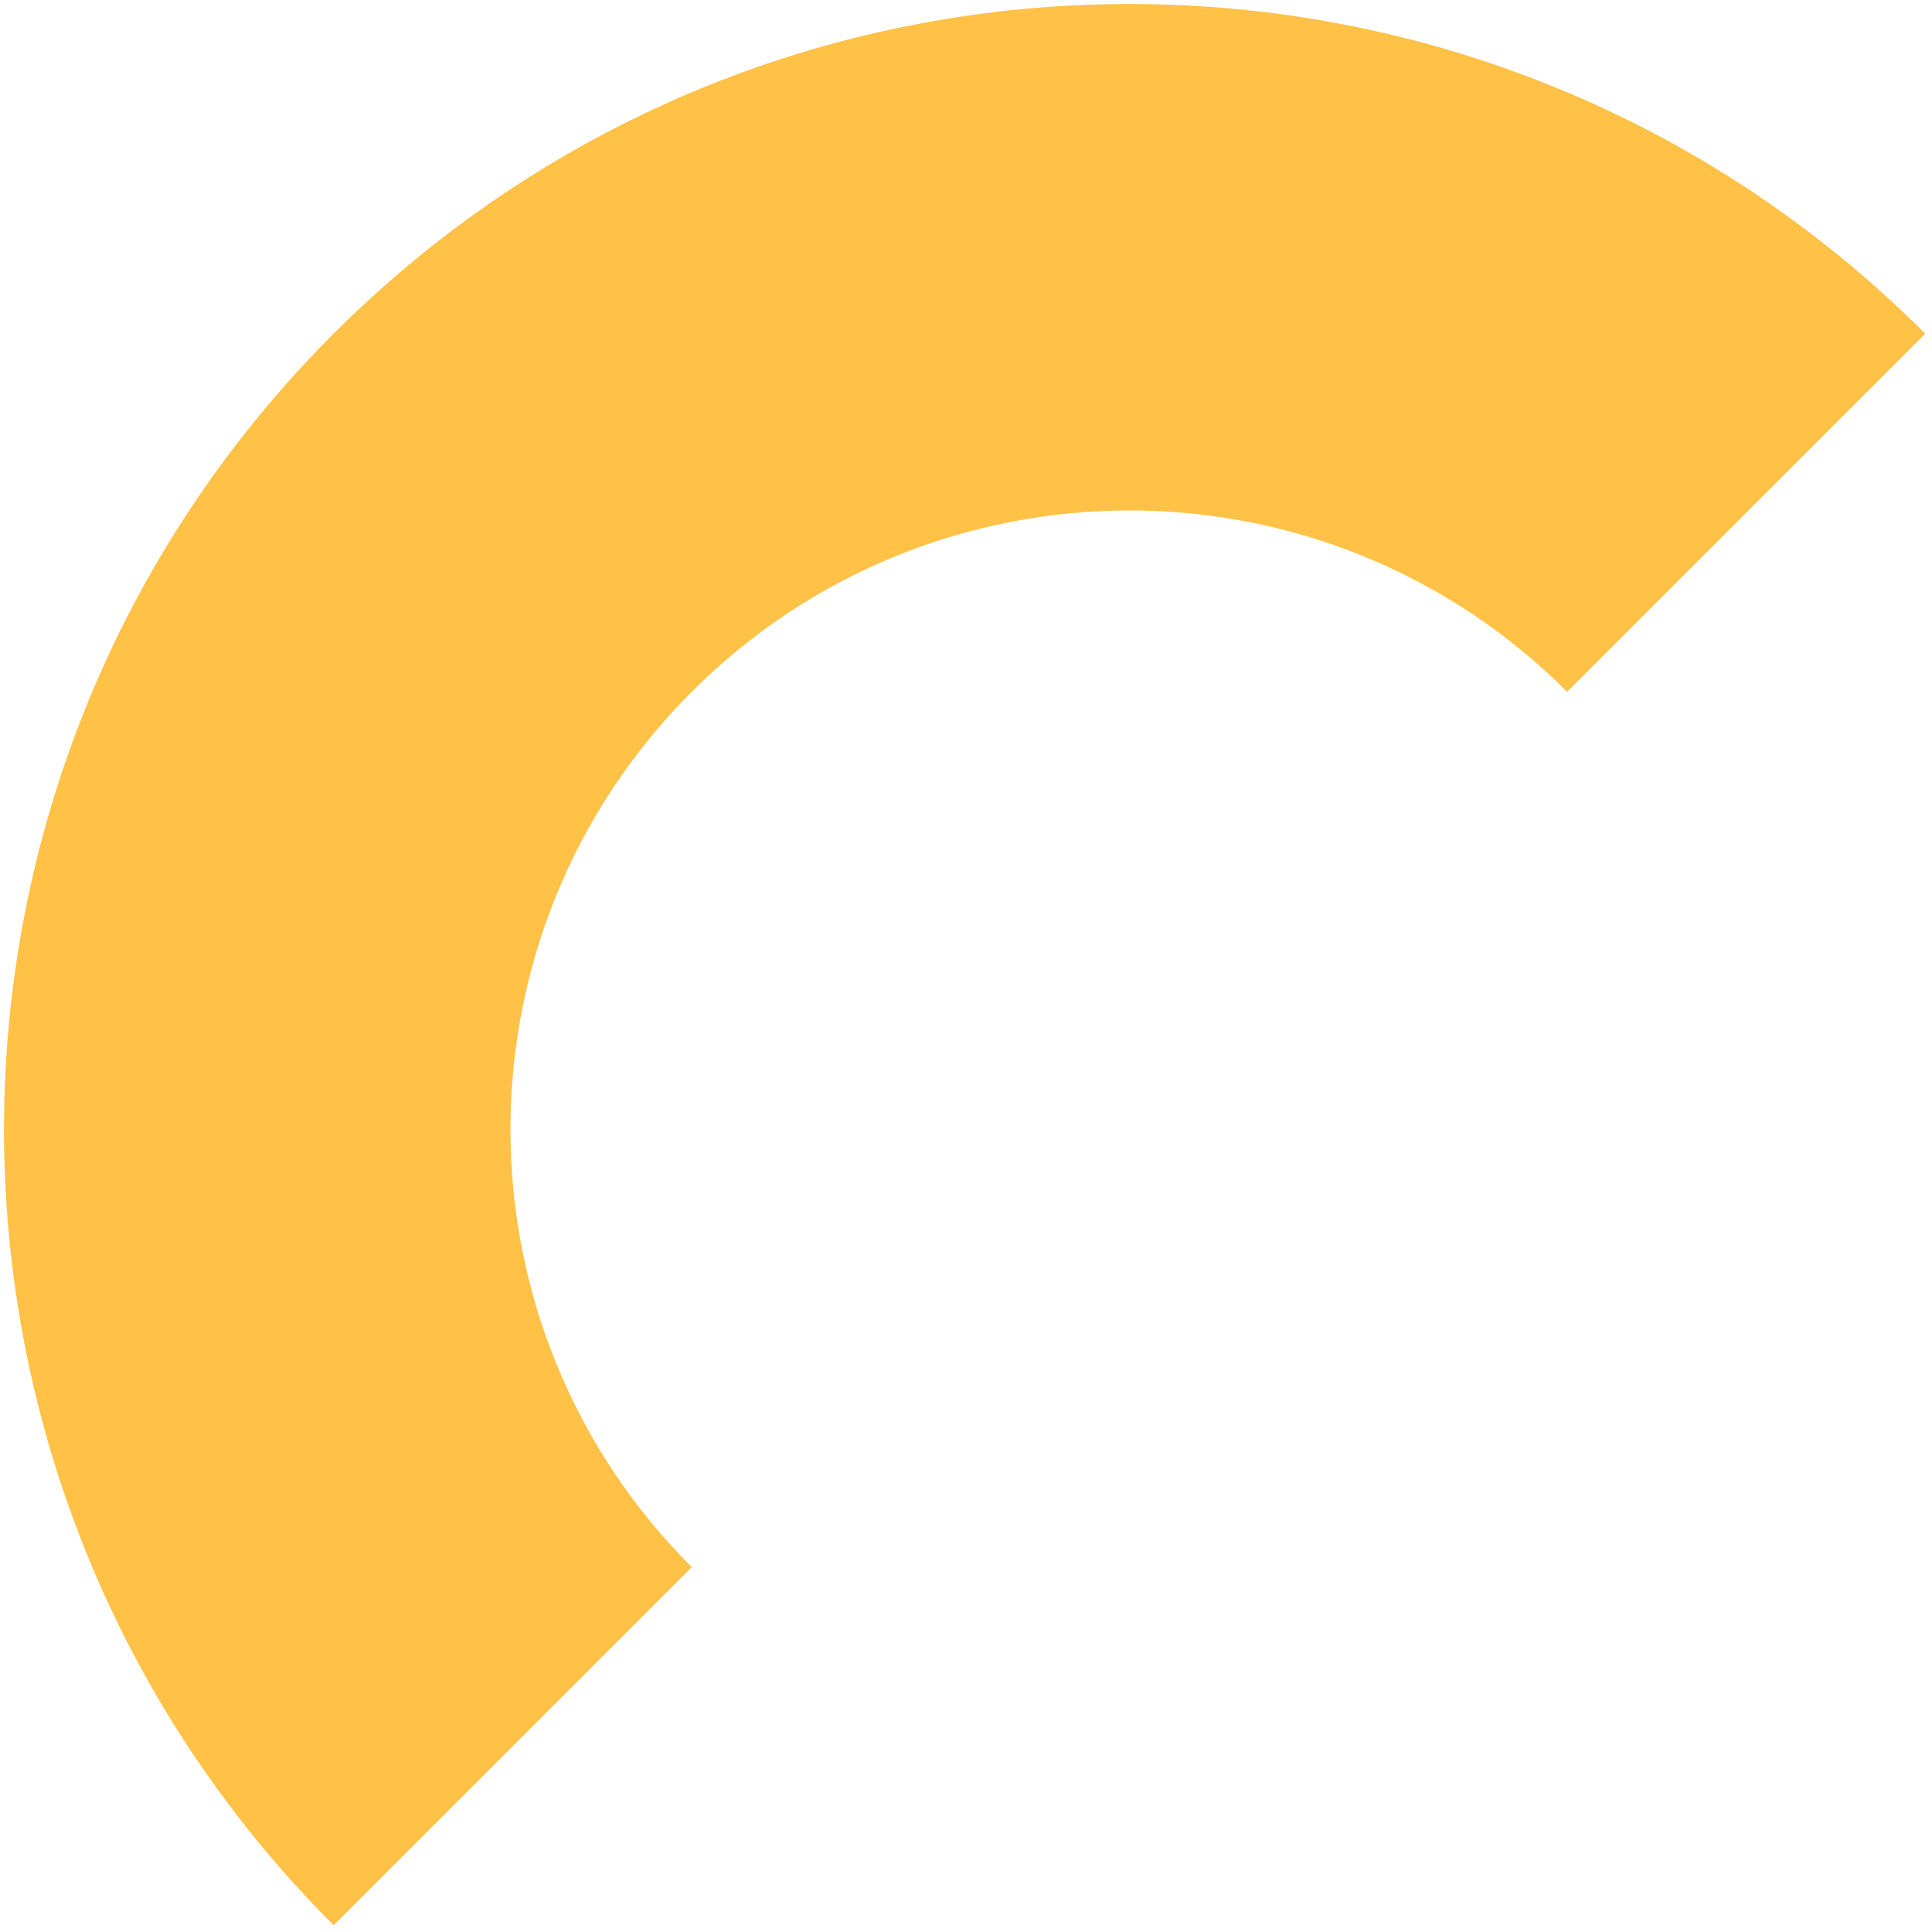 <svg width="206" height="206" viewBox="0 0 206 206" fill="none" xmlns="http://www.w3.org/2000/svg">
<path d="M35.574 205.28C-11.289 158.417 -11.289 82.437 35.574 35.574C82.437 -11.289 158.416 -11.289 205.279 35.574L167.096 73.758C141.321 47.983 99.532 47.983 73.757 73.758C47.983 99.533 47.983 141.322 73.757 167.096L35.574 205.28Z" fill="#FFC146"/>
</svg>
